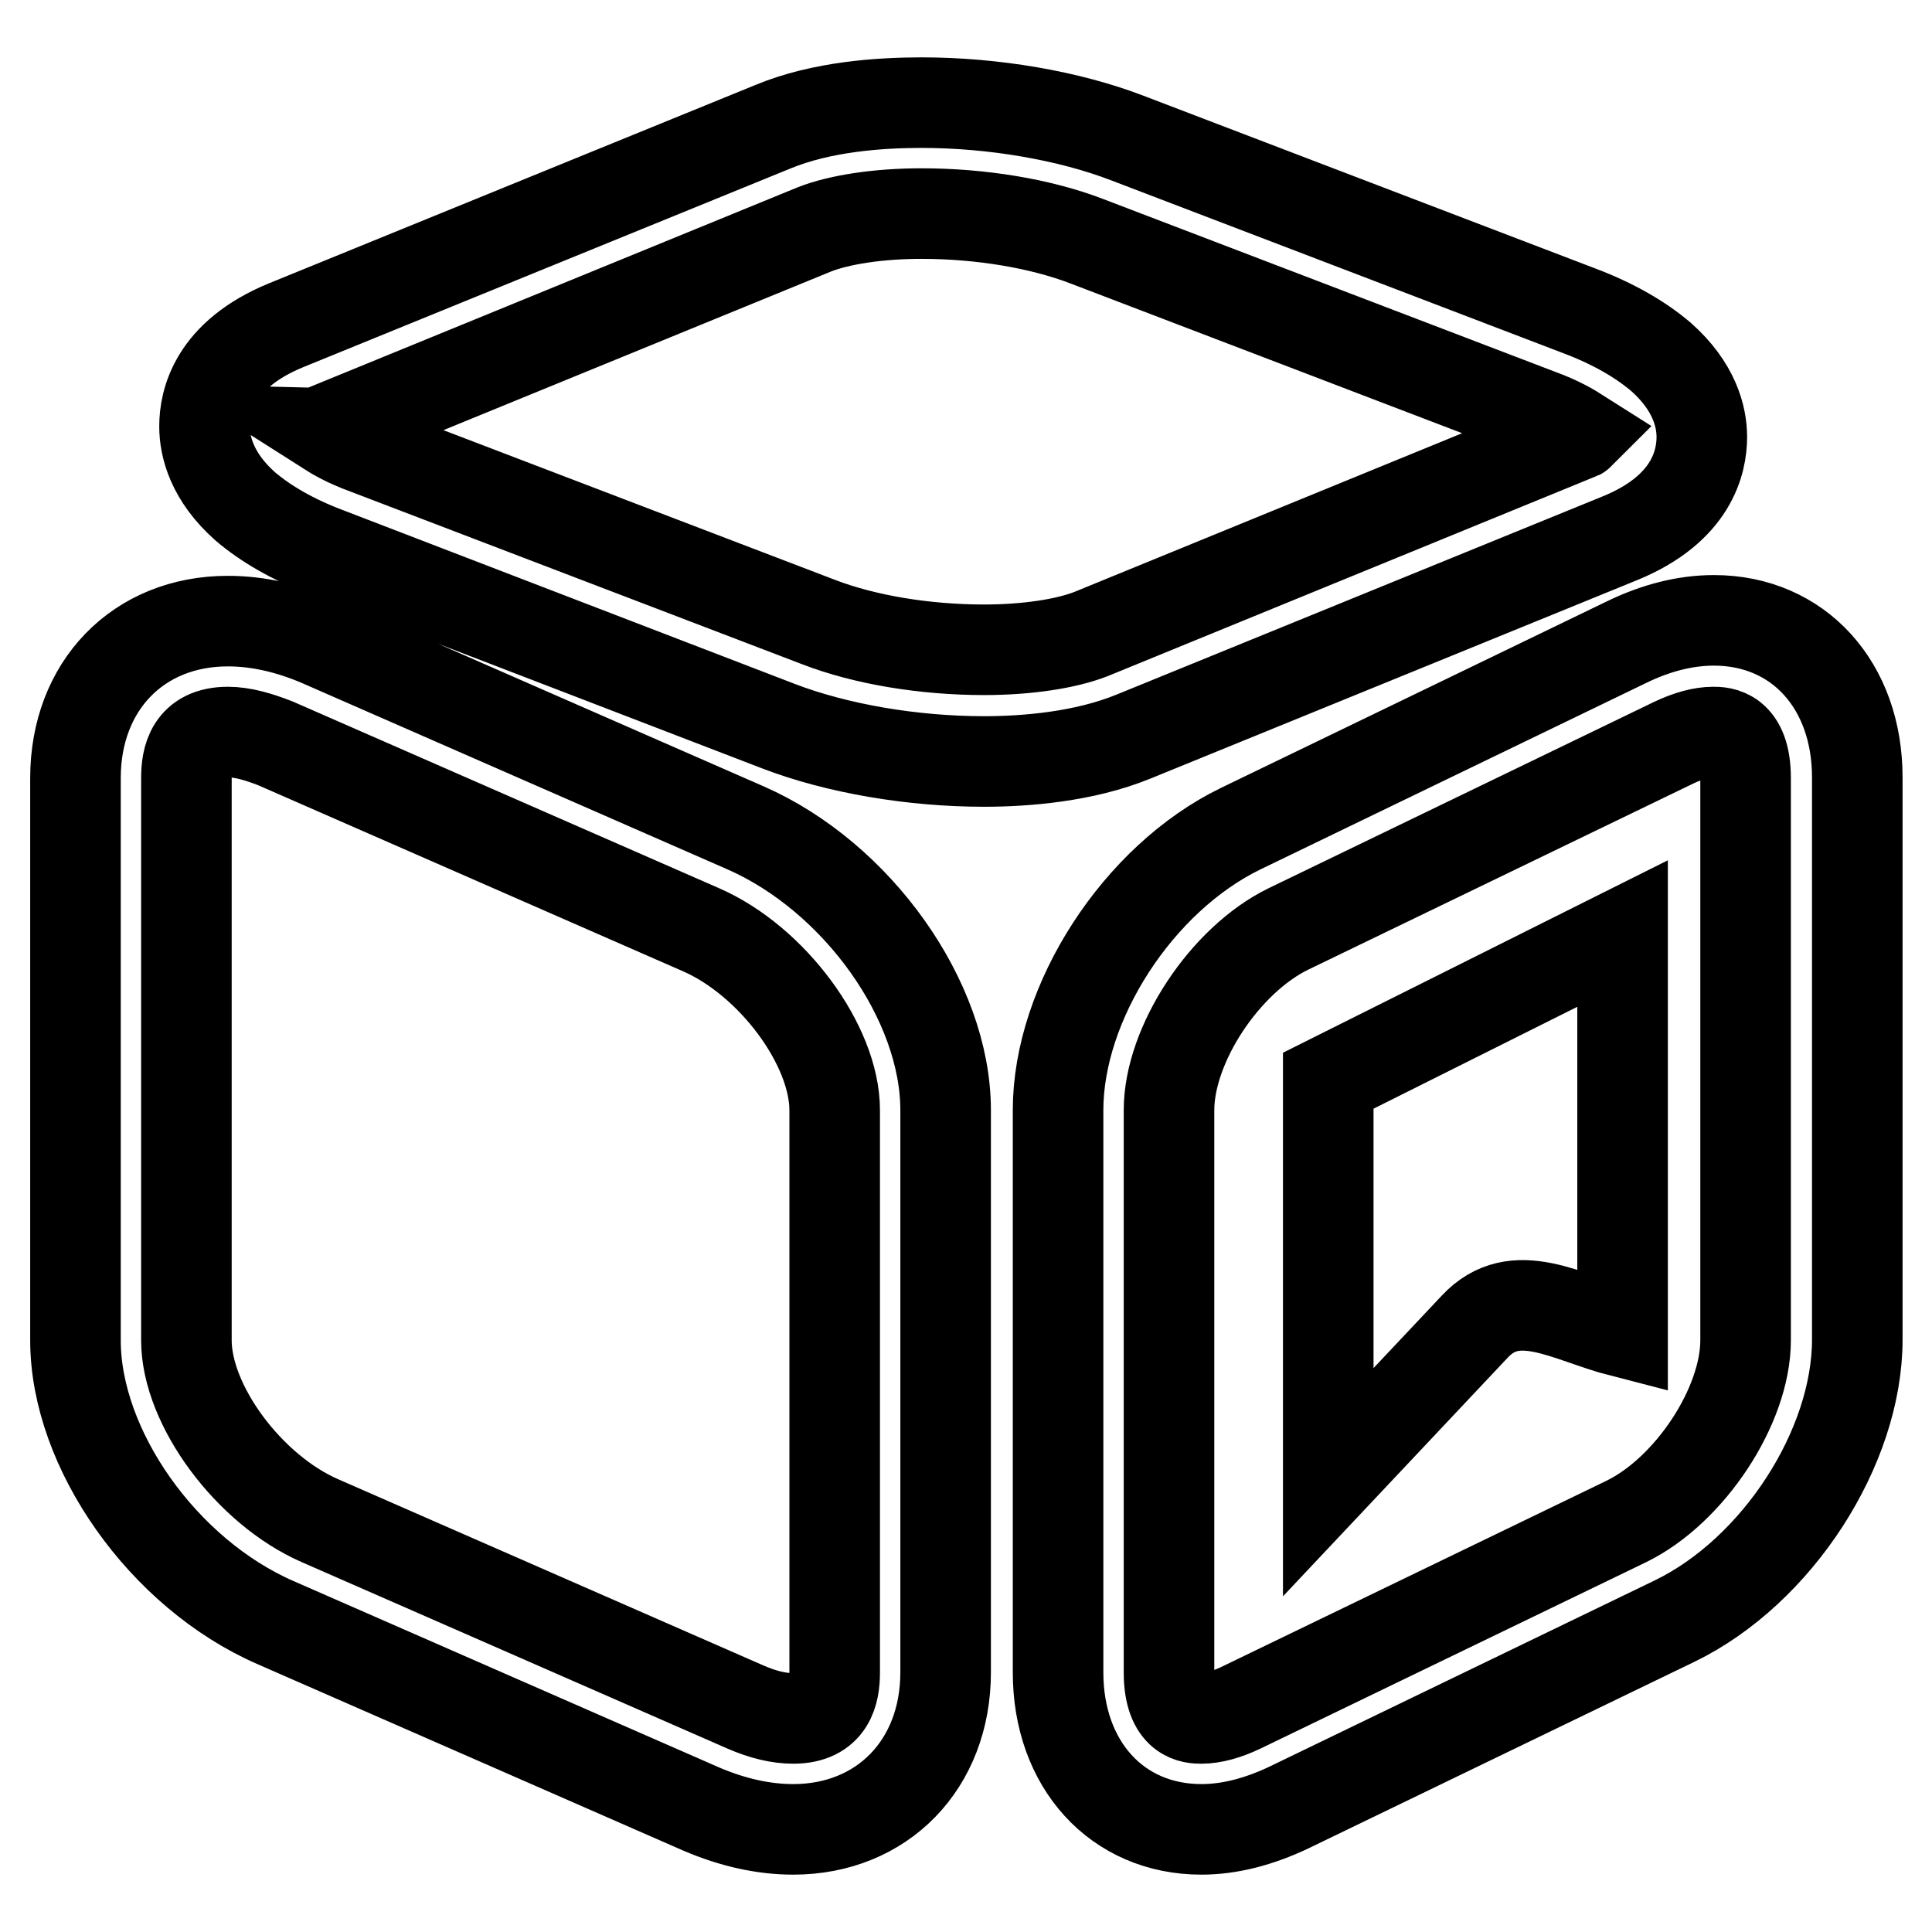 <?xml version="1.0" encoding="utf-8"?>
<!-- Svg Vector Icons : http://www.onlinewebfonts.com/icon -->
<!DOCTYPE svg PUBLIC "-//W3C//DTD SVG 1.1//EN" "http://www.w3.org/Graphics/SVG/1.1/DTD/svg11.dtd">
<svg version="1.1" xmlns="http://www.w3.org/2000/svg" xmlns:xlink="http://www.w3.org/1999/xlink" x="0px" y="0px" viewBox="0 0 256 256" enable-background="new 0 0 256 256" xml:space="preserve">
<g> <path stroke-width="12" fill-opacity="0" stroke="#000000"  d="M105.1,242.4c-3.9,0-8-0.9-12.2-2.7L36.5,215C21.6,208.5,10,192,10,177.6v-74.5c0-12.2,8.3-20.8,20.2-20.8 c3.9,0,8,0.9,12.2,2.7l56.4,24.7c14.8,6.5,26.5,22.9,26.5,37.4v74.5C125.3,233.8,116.9,242.4,105.1,242.4z M30.2,97 c-4.9,0-5.5,3.5-5.5,6.1v74.5c0,8.6,8.3,19.8,17.7,23.9l56.4,24.7c2.3,1,4.4,1.5,6.3,1.5c4.9,0,5.5-3.5,5.5-6.1v-74.5 c0-8.6-8.3-19.8-17.7-23.9L36.5,98.5C34.2,97.6,32.1,97,30.2,97z M159.2,242.4L159.2,242.4c-11.2,0-19-8.6-19-20.8v-74.5 c0-14.3,10.6-30.7,24.2-37.3l51.1-24.7c3.9-1.9,7.8-2.9,11.6-2.9c11.2,0,19,8.6,19,20.8v74.5c0,14.3-10.6,30.7-24.2,37.3 l-51.1,24.7C166.8,241.4,162.9,242.4,159.2,242.4z M227,97c-1.5,0-3.3,0.5-5.2,1.4l-51.1,24.7c-8.4,4.1-15.8,15.3-15.8,24v74.5 c0,6.1,3.2,6.1,4.3,6.1c1.5,0,3.3-0.5,5.2-1.4l51.1-24.7c8.4-4.1,15.8-15.3,15.8-24v-74.5C231.3,97,228.1,97,227,97z M130.4,100.9 C130.4,100.9,130.4,100.9,130.4,100.9c-9.5,0-19.5-1.7-27.3-4.7L43.3,73.2c-4.5-1.7-8.1-3.8-10.8-6.1c-4.4-3.9-5.4-7.9-5.4-10.6 c0-3.3,1.3-9.5,10.8-13.4l64.5-26.3c6.5-2.7,14.3-3.2,19.7-3.2c9.5,0,19.5,1.7,27.3,4.7l59.9,22.9c4.5,1.7,8.1,3.8,10.8,6.1 c4.4,3.9,5.4,7.9,5.4,10.6c0,3.3-1.3,9.5-10.8,13.4l-64.5,26.3C143.6,100.3,135.8,100.9,130.4,100.9z M43.2,56.9 c1.1,0.7,2.8,1.7,5.3,2.6l59.9,22.9c6.2,2.4,14.2,3.7,22,3.7c0,0,0,0,0,0c5.7,0,10.9-0.8,14.2-2.1l64.5-26.4c0.1,0,0.1,0,0.2-0.1 c-1.1-0.7-2.8-1.7-5.3-2.6l-59.9-22.9c-6.2-2.4-14.2-3.7-22-3.7c-5.7,0-10.9,0.8-14.2,2.1L43.4,56.8C43.4,56.8,43.3,56.9,43.2,56.9 z M176,143.2c0,17.7,0,35.4,0,53.2c6.5-6.9,12.9-13.7,19.4-20.6c5.4-5.8,12.2-1.2,19.6,0.7c0-17.6,0-35.2,0-52.8 C202,130.2,189,136.7,176,143.2z"/></g>
</svg>